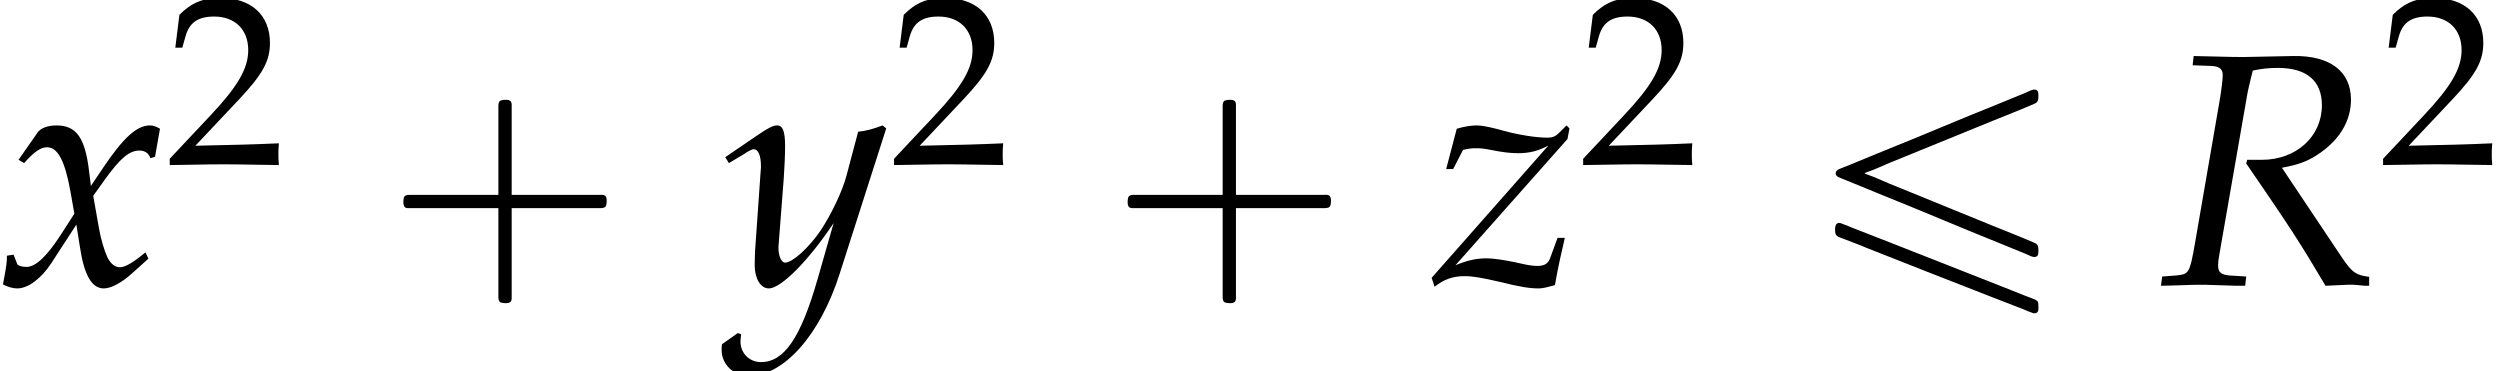 <?xml version='1.0' encoding='UTF-8'?>
<!-- This file was generated by dvisvgm 2.13.3 -->
<svg version='1.1' xmlns='http://www.w3.org/2000/svg' xmlns:xlink='http://www.w3.org/1999/xlink' width='82.2pt' height='12.2pt' viewBox='70.735 59.379 82.2 12.2'>
<defs>
<path id='g3-82' d='M1.141-7.217L1.75-7.195C2.011-7.184 2.13-7.097 2.13-6.901C2.13-6.749 2.087-6.401 2.032-6.075L1.217-1.359C1.043-.37 1.022-.348 .587-.304L.141-.272L.098 .033L.554 .022C1.065 0 1.272 0 1.532 0L2.587 .033H2.869L2.902-.272L2.369-.304C2.076-.326 1.978-.413 1.978-.63C1.978-.728 1.989-.826 2.022-1.011L2.945-6.304C2.945-6.325 3-6.543 3.043-6.738C3.065-6.825 3.087-6.901 3.119-7.043C3.434-7.108 3.652-7.13 3.945-7.13C4.891-7.13 5.391-6.706 5.391-5.902C5.391-4.869 4.543-4.108 3.413-4.108H2.934L2.902-3.989C4.358-1.869 4.695-1.348 5.51 .033L6.228 0H6.315H6.434C6.445 0 6.597 .011 6.804 .033H6.945V-.261C6.51-.315 6.391-.402 6.075-.859L4.076-3.847C4.673-3.956 4.989-4.086 5.38-4.369C6.01-4.826 6.347-5.423 6.347-6.086C6.347-7.021 5.652-7.543 4.445-7.521L2.815-7.488C2.652-7.488 2.456-7.488 1.174-7.521L1.141-7.217Z'/>
<path id='g3-120' d='M.228-.956C.228-.739 .206-.598 .141-.25C.12-.12 .109-.087 .098-.011C.261 .076 .435 .12 .565 .12C.924 .12 1.348-.196 1.685-.706L2.511-1.978L2.63-1.228C2.771-.304 3.021 .12 3.413 .12C3.652 .12 4-.065 4.347-.38L4.88-.859L4.782-1.065C4.391-.739 4.119-.576 3.945-.576C3.782-.576 3.641-.685 3.532-.902C3.434-1.109 3.315-1.511 3.26-1.826L3.065-2.924L3.445-3.456C3.956-4.163 4.25-4.413 4.586-4.413C4.76-4.413 4.891-4.326 4.945-4.163L5.097-4.206L5.26-5.13C5.13-5.206 5.032-5.239 4.934-5.239C4.499-5.239 4.065-4.847 3.391-3.847L2.989-3.25L2.924-3.771C2.793-4.847 2.5-5.239 1.858-5.239C1.576-5.239 1.337-5.152 1.239-5.01L.609-4.108L.793-4C1.119-4.369 1.337-4.521 1.543-4.521C1.902-4.521 2.141-4.076 2.326-3.011L2.445-2.337L2.011-1.663C1.543-.935 1.174-.587 .869-.587C.706-.587 .587-.63 .565-.685L.446-.989L.228-.956Z'/>
<path id='g3-121' d='M-.076 1.956C-.087 2.032-.087 2.098-.087 2.152C-.087 2.619 .315 3 .804 3C1.956 3 3.152 1.652 3.793-.359L5.325-5.141L5.206-5.239C4.891-5.119 4.641-5.054 4.402-5.032L4.021-3.597C3.891-3.087 3.51-2.293 3.152-1.761C2.771-1.206 2.239-.728 2-.728C1.869-.728 1.772-.978 1.782-1.25L1.793-1.391L1.956-3.5C1.978-3.837 2-4.25 2-4.554C2-5.043 1.924-5.239 1.739-5.239C1.598-5.239 1.445-5.162 .924-4.804L.033-4.195L.152-4L.696-4.326L.739-4.358C.848-4.423 .924-4.456 .967-4.456C1.119-4.456 1.206-4.25 1.206-3.891C1.206-3.88 1.206-3.815 1.196-3.728L1.011-1.087L1-.652C1-.196 1.196 .12 1.467 .12C1.869 .12 2.782-.804 3.597-2.032L3.065-.174C2.511 1.75 1.967 2.543 1.206 2.543C.826 2.543 .533 2.25 .533 1.869C.533 1.815 .543 1.728 .554 1.63L.446 1.587L-.076 1.956Z'/>
<path id='g3-122' d='M-.011-.228L.087 .065C.402-.185 .696-.283 1.076-.283C1.348-.283 1.652-.228 2.217-.098C2.869 .065 3.206 .12 3.5 .12C3.63 .12 3.728 .098 4.043 .011C4.163-.663 4.25-1.032 4.369-1.543H4.13L3.891-.891C3.826-.696 3.695-.619 3.467-.619C3.337-.619 3.163-.641 2.934-.696L2.739-.739C2.38-.815 2.011-.869 1.804-.869C1.456-.869 1.163-.804 .772-.641L4.456-4.793L4.521-5.141L4.423-5.239L4.173-4.989C4.065-4.88 3.956-4.836 3.804-4.836C3.434-4.836 2.869-4.923 2.348-5.065L2.152-5.119C1.848-5.195 1.63-5.239 1.478-5.239C1.293-5.239 1.076-5.206 .815-5.13L.467-3.804H.696L1.022-4.434C1.206-4.478 1.304-4.489 1.445-4.489C1.598-4.489 1.717-4.478 1.935-4.434C2.304-4.358 2.587-4.326 2.815-4.326C3.206-4.326 3.467-4.391 3.826-4.576L-.011-.228Z'/>
<path id='g0-0' d='M4.025-2.956H1.658H1.102C1.025-2.956 .938-2.945 .916-2.858S.884-2.596 .96-2.542C1.015-2.509 1.091-2.52 1.156-2.52H1.604H4.025V-.142C4.025 .044 4.025 .218 4.025 .404C4.025 .48 4.036 .567 4.124 .589C4.2 .611 4.375 .622 4.429 .556C4.473 .502 4.462 .415 4.462 .349V-.098V-2.52H6.829H7.385C7.462-2.52 7.549-2.531 7.571-2.618S7.604-2.88 7.527-2.935C7.473-2.967 7.396-2.956 7.331-2.956H6.884H4.462V-5.378V-5.825C4.462-5.891 4.473-5.978 4.429-6.033C4.375-6.098 4.2-6.087 4.124-6.065C4.036-6.044 4.025-5.956 4.025-5.88C4.025-5.695 4.025-5.52 4.025-5.335V-2.956Z'/>
<path id='g0-164' d='M1.876-3.655V-3.676C1.975-3.709 2.073-3.753 2.171-3.785C2.345-3.862 2.531-3.938 2.705-4.015C3.175-4.211 3.655-4.396 4.124-4.593C4.636-4.8 5.138-5.007 5.651-5.215C6.251-5.465 6.862-5.695 7.462-5.956C7.593-6.011 7.582-6.12 7.582-6.24C7.582-6.305 7.582-6.371 7.516-6.404C7.418-6.458 7.255-6.349 7.167-6.316C6.862-6.196 6.567-6.065 6.262-5.945C5.007-5.444 3.764-4.909 2.509-4.407C2.105-4.244 1.691-4.069 1.287-3.905C1.189-3.862 1.08-3.829 .993-3.785C.949-3.753 .916-3.72 .916-3.665S.949-3.578 .993-3.545C1.08-3.502 1.189-3.469 1.287-3.425C1.691-3.262 2.105-3.087 2.509-2.924C3.764-2.422 5.007-1.887 6.262-1.385C6.567-1.265 6.862-1.135 7.167-1.015C7.255-.982 7.418-.873 7.516-.927C7.582-.96 7.582-1.025 7.582-1.091C7.582-1.211 7.593-1.32 7.462-1.375C6.862-1.636 6.251-1.865 5.651-2.116C5.138-2.324 4.636-2.531 4.124-2.738C3.655-2.935 3.175-3.12 2.705-3.316C2.531-3.393 2.345-3.469 2.171-3.545C2.073-3.578 1.975-3.622 1.876-3.655ZM1.004-2.029C.873-2.007 .895-1.8 .905-1.702C.916-1.669 .927-1.636 .949-1.615C1.025-1.549 1.156-1.527 1.244-1.484C1.462-1.396 1.691-1.32 1.909-1.222C3.262-.687 4.615-.153 5.967 .371C6.338 .513 6.72 .665 7.091 .807C7.178 .851 7.276 .884 7.364 .916C7.407 .938 7.462 .949 7.516 .927C7.604 .884 7.582 .764 7.582 .687C7.582 .655 7.582 .611 7.571 .578S7.538 .524 7.516 .513C7.473 .48 7.418 .469 7.375 .447C7.298 .415 7.222 .393 7.145 .36C6.884 .251 6.611 .153 6.349 .044C5.062-.469 3.753-.971 2.465-1.484C2.116-1.615 1.778-1.756 1.429-1.887C1.342-1.931 1.244-1.964 1.156-1.996C1.113-2.018 1.058-2.04 1.004-2.029Z'/>
<path id='g5-50' d='M.127-.183V.024C1.612 0 1.612 0 1.898 0S2.184 0 3.716 .024C3.7-.143 3.7-.222 3.7-.333C3.7-.437 3.7-.516 3.716-.691C2.803-.651 2.438-.643 .969-.611L2.414-2.144C3.184-2.962 3.422-3.398 3.422-3.994C3.422-4.907 2.803-5.471 1.795-5.471C1.223-5.471 .834-5.312 .445-4.915L.31-3.835H.54L.643-4.2C.77-4.661 1.056-4.859 1.588-4.859C2.271-4.859 2.708-4.431 2.708-3.756C2.708-3.16 2.374-2.573 1.477-1.62L.127-.183Z'/>
</defs>
<g id='page1'>
<use x='70.735' y='68.742' xlink:href='#g3-120'/>
<use x='76.189' y='64.782' xlink:href='#g5-50'/>
<use x='83.097' y='68.742' xlink:href='#g0-0'/>
<use x='94.549' y='68.742' xlink:href='#g3-121'/>
<use x='100.004' y='64.782' xlink:href='#g5-50'/>
<use x='106.911' y='68.742' xlink:href='#g0-0'/>
<use x='117.818' y='68.742' xlink:href='#g3-122'/>
<use x='122.662' y='64.782' xlink:href='#g5-50'/>
<use x='130.175' y='68.742' xlink:href='#g0-164'/>
<use x='141.688' y='68.742' xlink:href='#g3-82'/>
<use x='148.964' y='64.782' xlink:href='#g5-50'/>
</g>
</svg><!--Rendered by QuickLaTeX.com-->